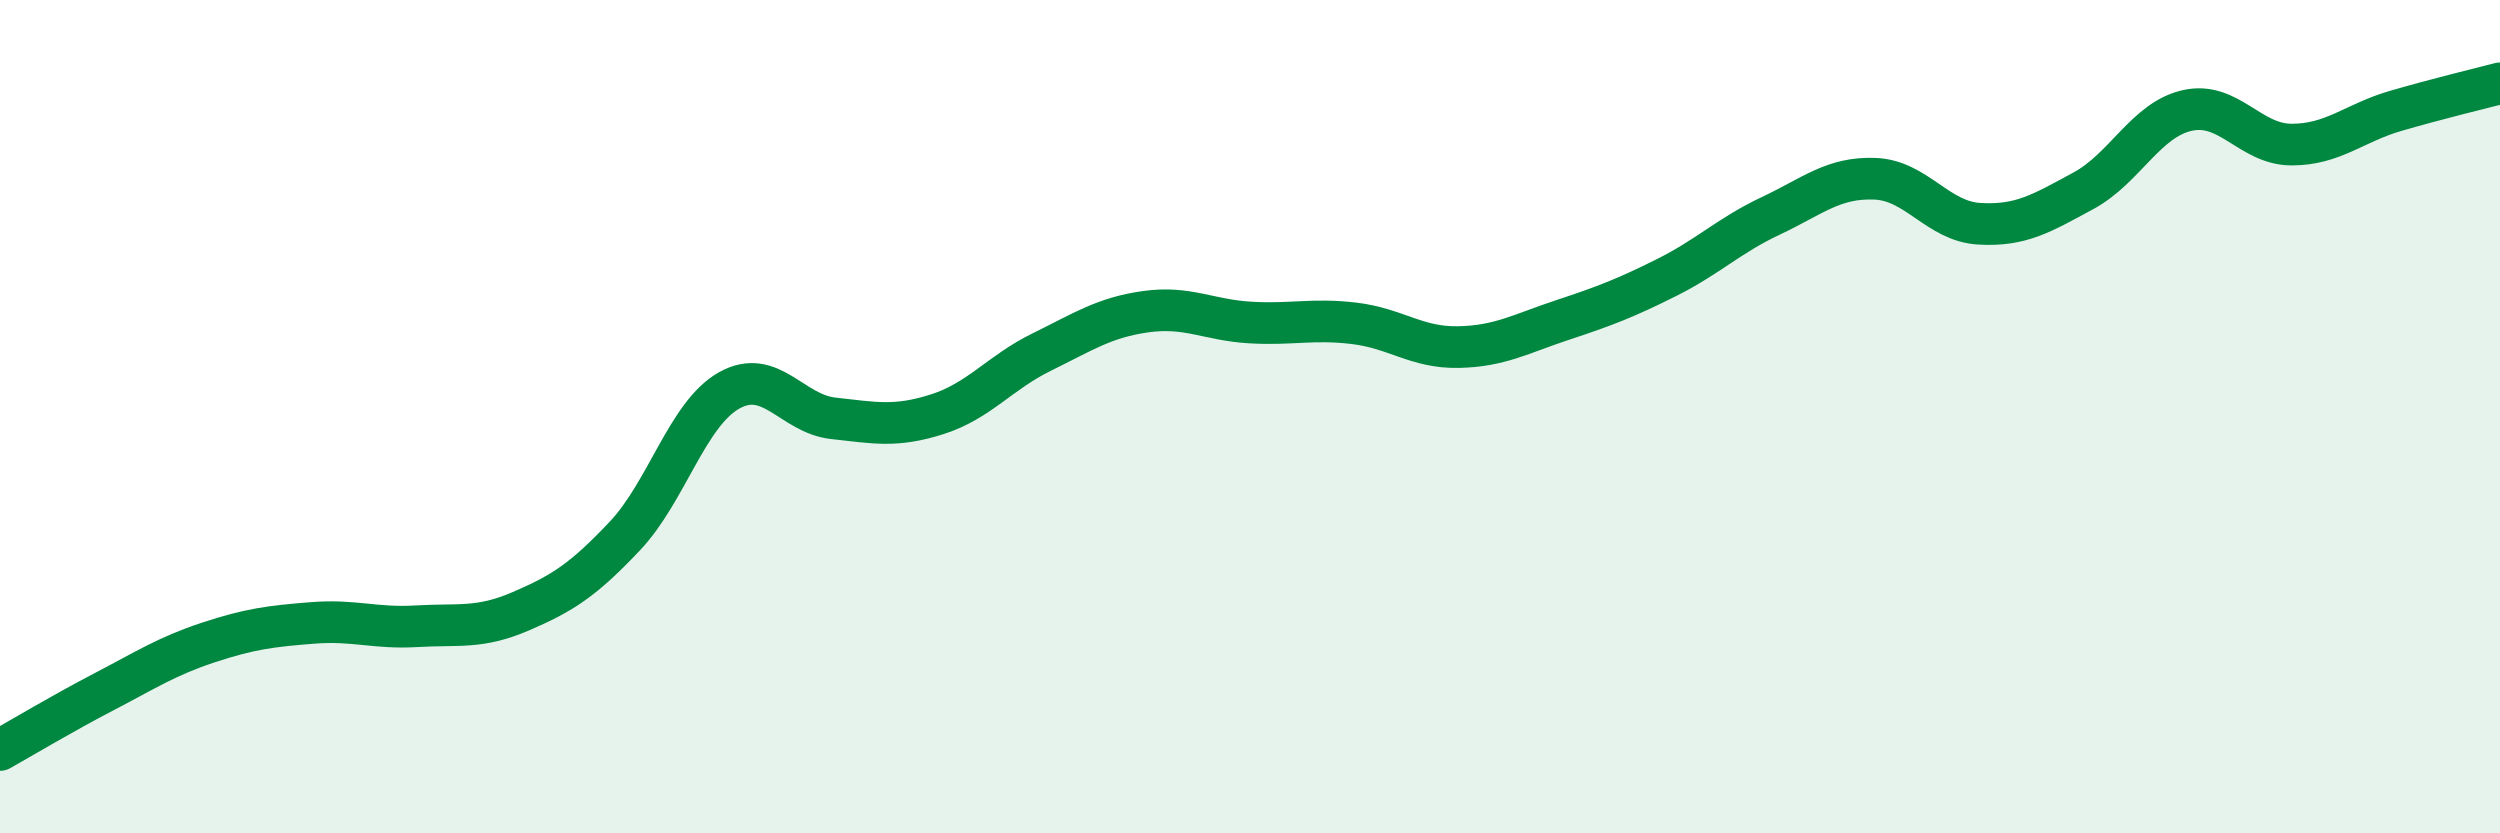 
    <svg width="60" height="20" viewBox="0 0 60 20" xmlns="http://www.w3.org/2000/svg">
      <path
        d="M 0,18 C 0.5,17.72 1.5,17.12 2.5,16.6 C 3.5,16.08 4,15.75 5,15.42 C 6,15.09 6.5,15.03 7.5,14.95 C 8.5,14.87 9,15.09 10,15.03 C 11,14.97 11.5,15.1 12.5,14.67 C 13.5,14.24 14,13.92 15,12.86 C 16,11.8 16.5,9.93 17.5,9.37 C 18.5,8.81 19,9.93 20,10.04 C 21,10.15 21.5,10.26 22.5,9.94 C 23.5,9.62 24,8.94 25,8.45 C 26,7.96 26.5,7.62 27.5,7.48 C 28.5,7.34 29,7.68 30,7.74 C 31,7.8 31.5,7.64 32.5,7.76 C 33.5,7.88 34,8.35 35,8.33 C 36,8.31 36.5,8.01 37.5,7.68 C 38.5,7.35 39,7.16 40,6.66 C 41,6.16 41.5,5.65 42.5,5.18 C 43.5,4.71 44,4.25 45,4.29 C 46,4.33 46.5,5.31 47.5,5.37 C 48.5,5.43 49,5.12 50,4.58 C 51,4.04 51.5,2.87 52.5,2.65 C 53.5,2.43 54,3.47 55,3.47 C 56,3.47 56.5,2.95 57.5,2.66 C 58.5,2.37 59.5,2.13 60,2L60 20L0 20Z"
        fill="#008740"
        opacity="0.1"
        stroke-linecap="round"
        stroke-linejoin="round"
      />
      <path
        d="M 0,18 C 0.5,17.72 1.5,17.12 2.5,16.6 C 3.5,16.08 4,15.75 5,15.42 C 6,15.09 6.5,15.03 7.5,14.95 C 8.5,14.87 9,15.09 10,15.03 C 11,14.97 11.5,15.1 12.5,14.67 C 13.5,14.24 14,13.92 15,12.86 C 16,11.8 16.5,9.93 17.5,9.37 C 18.5,8.81 19,9.93 20,10.04 C 21,10.15 21.5,10.26 22.5,9.94 C 23.5,9.62 24,8.94 25,8.45 C 26,7.96 26.5,7.62 27.5,7.48 C 28.5,7.34 29,7.68 30,7.74 C 31,7.8 31.5,7.64 32.5,7.76 C 33.5,7.88 34,8.35 35,8.33 C 36,8.31 36.5,8.01 37.5,7.68 C 38.5,7.35 39,7.16 40,6.66 C 41,6.16 41.5,5.65 42.5,5.18 C 43.5,4.71 44,4.25 45,4.29 C 46,4.33 46.5,5.31 47.5,5.37 C 48.5,5.43 49,5.12 50,4.58 C 51,4.04 51.5,2.87 52.5,2.65 C 53.5,2.43 54,3.47 55,3.47 C 56,3.47 56.5,2.95 57.5,2.66 C 58.5,2.37 59.5,2.13 60,2"
        stroke="#008740"
        stroke-width="1"
        fill="none"
        stroke-linecap="round"
        stroke-linejoin="round"
      />
    </svg>
  